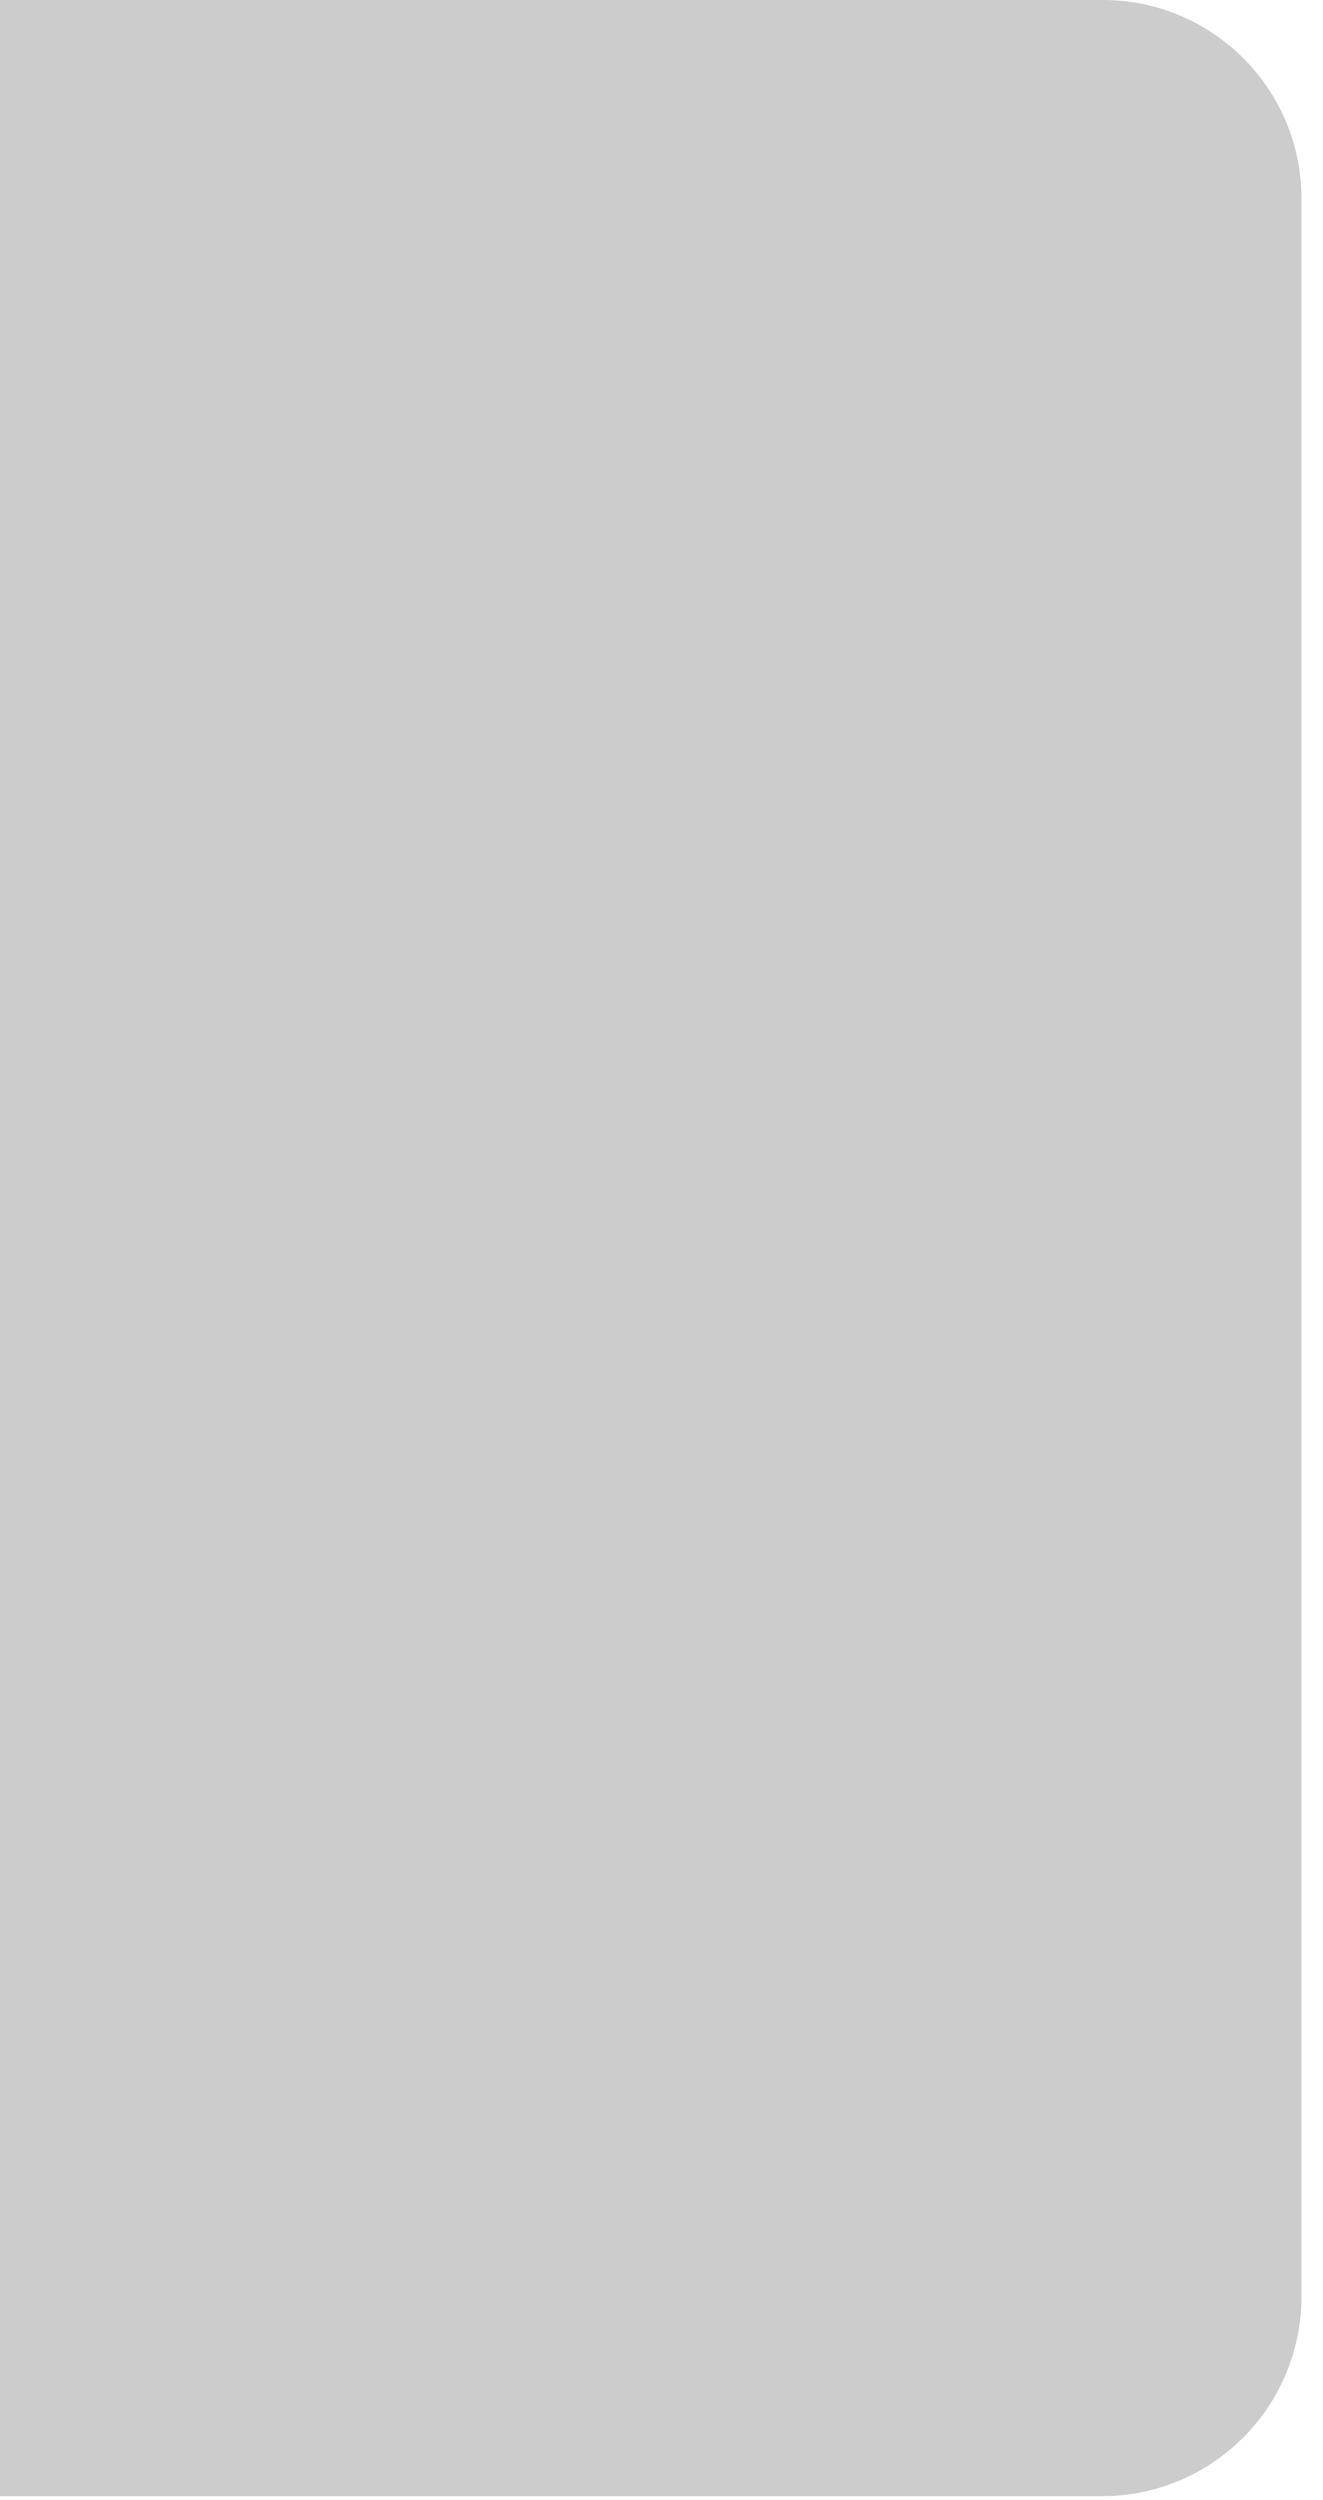 <?xml version="1.0" encoding="utf-8"?>
<svg xmlns="http://www.w3.org/2000/svg" fill="none" height="100%" overflow="visible" preserveAspectRatio="none" style="display: block;" viewBox="0 0 18 34" width="100%">
<path d="M17.707 2.705V31.235C17.705 32.728 16.499 33.939 15.006 33.946H0V0H15.006C16.499 0.001 17.708 1.211 17.707 2.704V2.705Z" fill="black" id="Vector" opacity="0.2"/>
</svg>